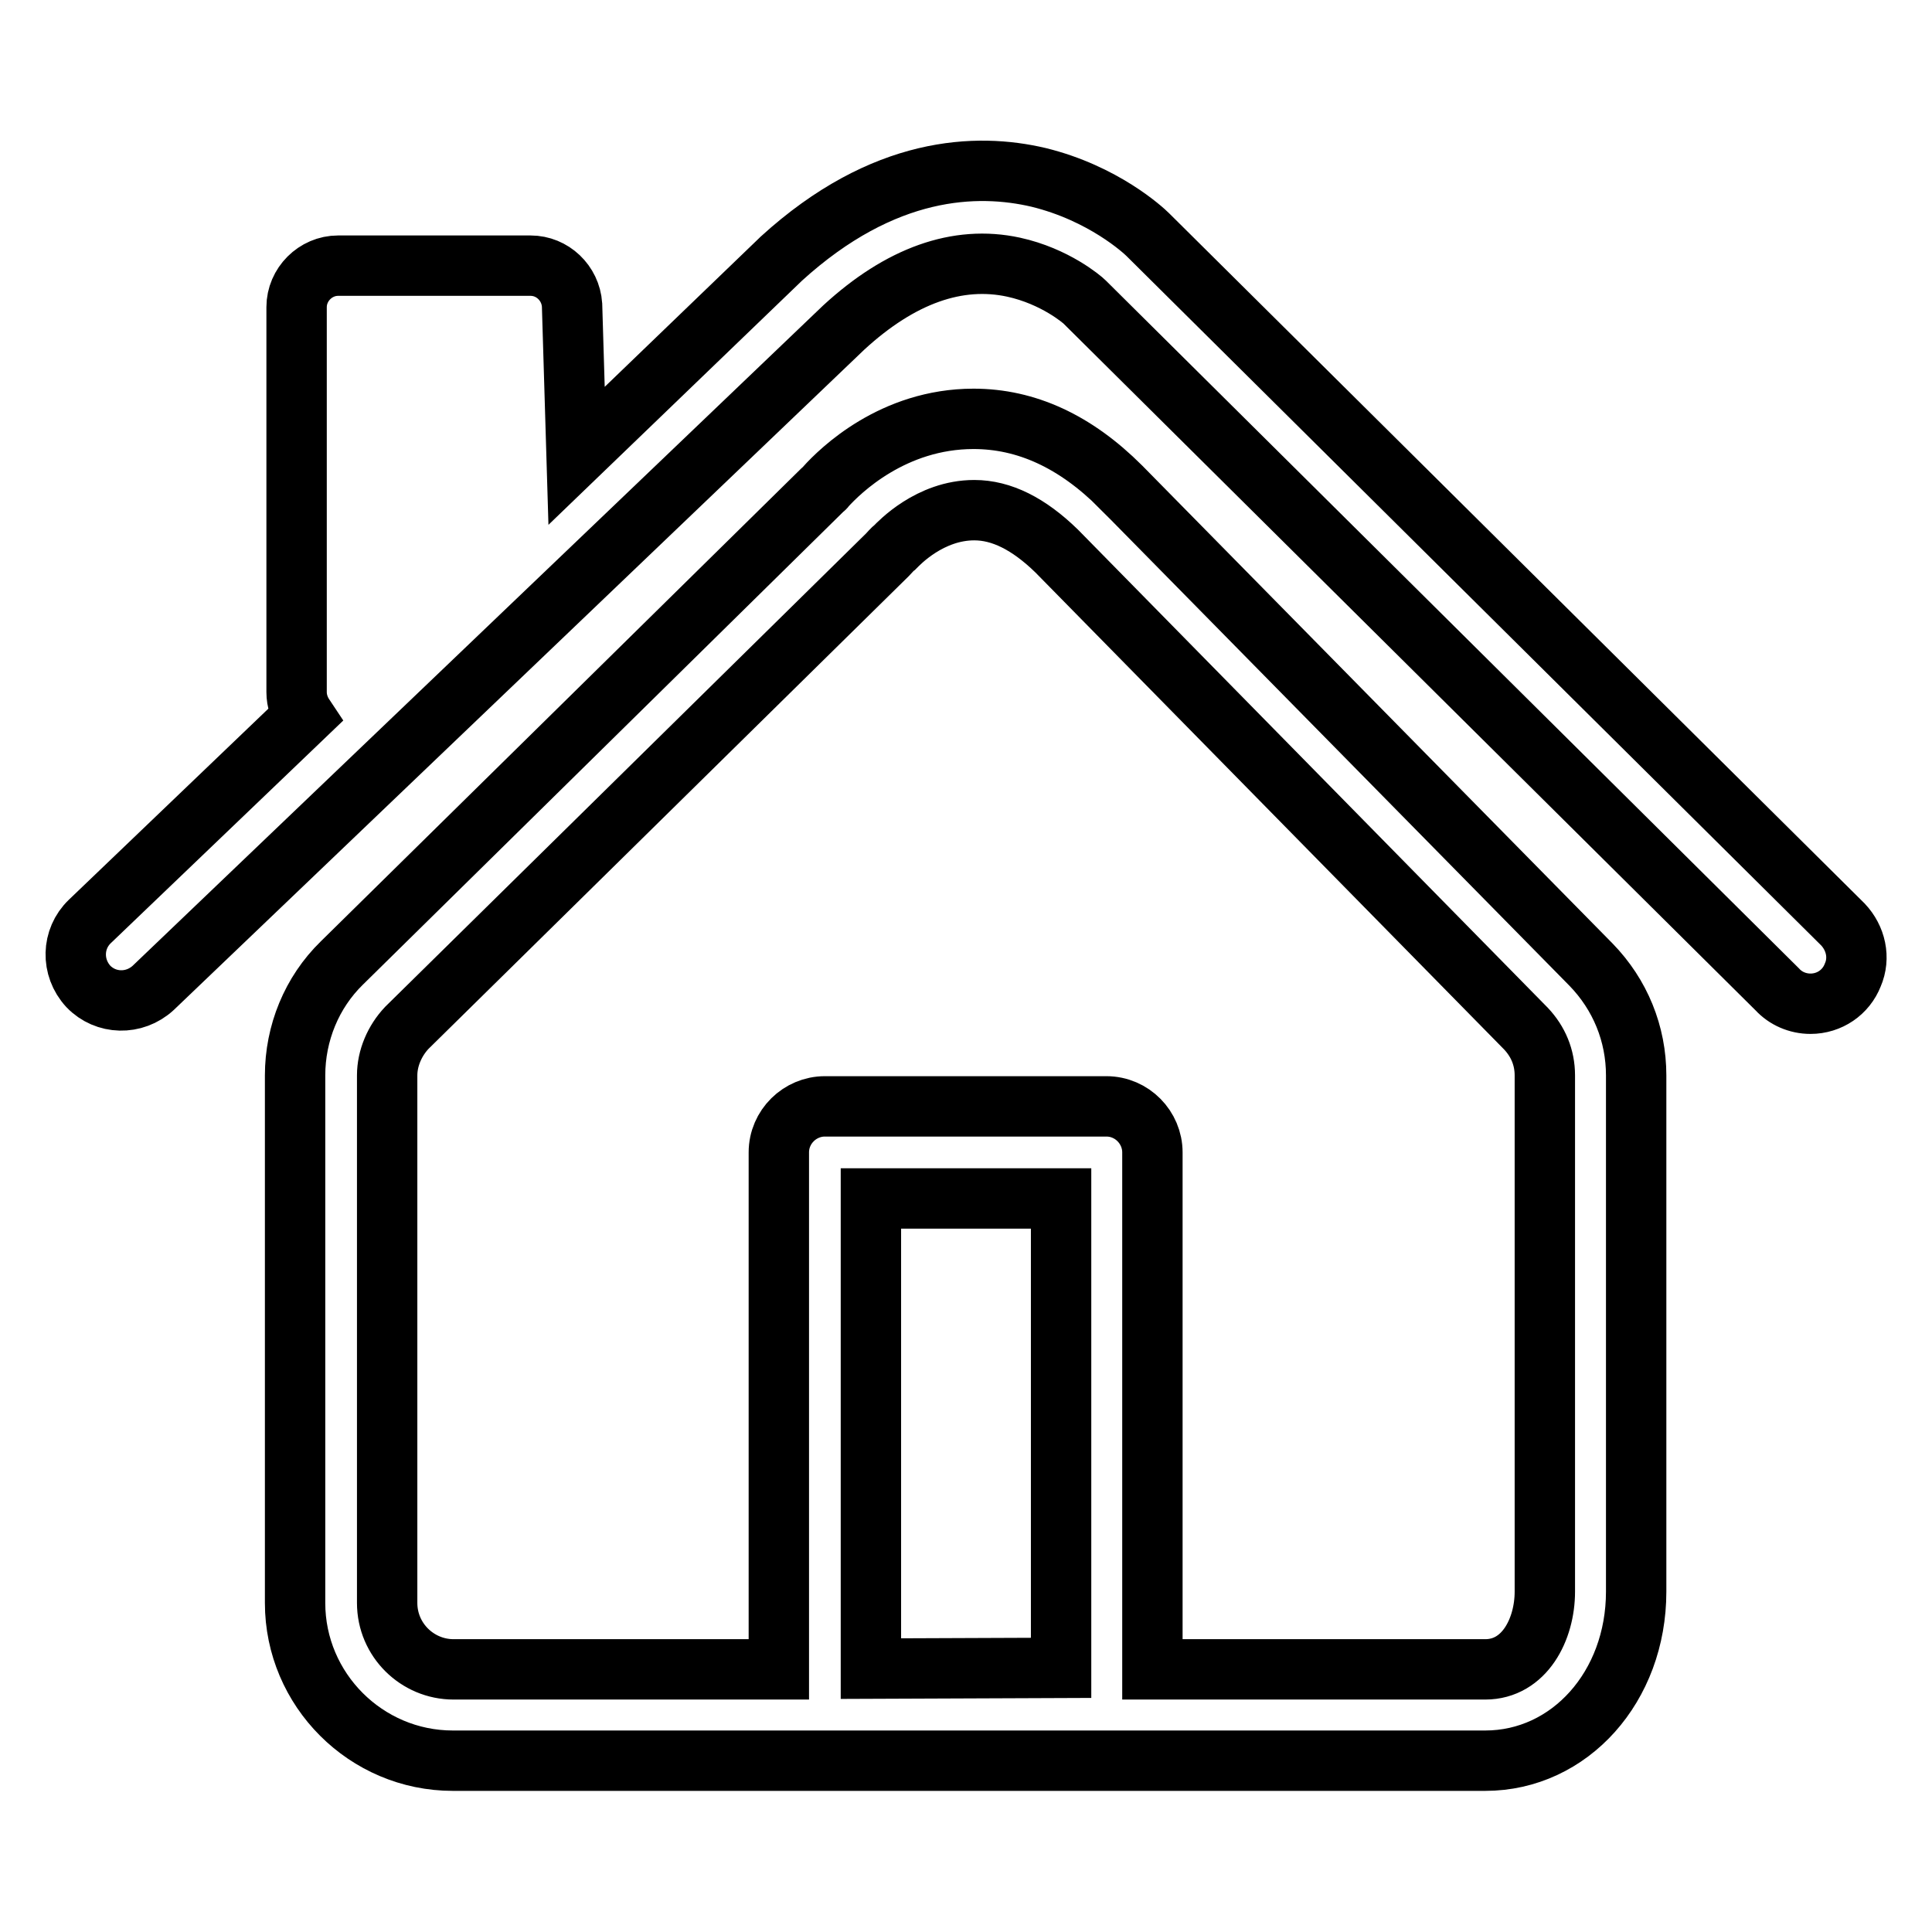 <?xml version="1.0" encoding="utf-8"?>
<!-- Svg Vector Icons : http://www.onlinewebfonts.com/icon -->
<!DOCTYPE svg PUBLIC "-//W3C//DTD SVG 1.1//EN" "http://www.w3.org/Graphics/SVG/1.1/DTD/svg11.dtd">
<svg version="1.1" xmlns="http://www.w3.org/2000/svg" xmlns:xlink="http://www.w3.org/1999/xlink" x="0px" y="0px" viewBox="0 0 256 256" enable-background="new 0 0 256 256" xml:space="preserve">
<g><g><path stroke-width="8" fill-opacity="0" stroke="#000000"  d="M148.5,64.5C148.5,64.4,148.5,64.4,148.5,64.5c-6-6-12.5-9-19.5-9c-10.7,0-17.7,6.9-19.6,9c-0.1,0.2-0.3,0.3-0.4,0.4l-63.7,62.7c-4,3.9-6.2,9.3-6.2,14.9v69.9c0,11.5,9.4,20.9,20.9,20.9h136.8c11.2,0,20-9.8,20-22.4v-68.4c0-5.5-2.1-10.7-6-14.7L148.5,64.5z M115.4,221.1v-62.3h25.2V221L115.4,221.1L115.4,221.1z M204.7,210.9c0,5-2.7,10.3-7.9,10.3h-44.1v-68.5c0-3.3-2.7-6.1-6.1-6.1h-37.3c-3.3,0-6.1,2.7-6.1,6.1v68.5H60.1c-4.8,0-8.8-3.9-8.8-8.8v-69.9c0-2.3,1-4.6,2.6-6.3l63.7-62.7c0.3-0.3,0.6-0.7,1-1c0.5-0.5,4.6-4.9,10.5-4.9c3.6,0,7.2,1.8,10.9,5.4l62.2,63.3c1.6,1.7,2.5,3.8,2.5,6.2L204.7,210.9L204.7,210.9z"/><path stroke-width="8" fill-opacity="0" stroke="#000000"  d="M244.2,122.5l-92-91.3c0,0,0,0-0.1-0.1c-0.6-0.6-5.9-5.5-14.5-7.6c-8.1-1.9-20.5-1.6-34.1,10.8c0,0,0,0-0.1,0.1L76.4,60.4l-0.6-20c-0.2-2.9-2.6-5.2-5.5-5.2H44.8c-3,0-5.5,2.5-5.5,5.5v51c0,1.2,0.4,2.3,1,3.2l-28.4,27.2c-2.4,2.3-2.5,6.1-0.2,8.6c2.3,2.4,6.1,2.5,8.6,0.2l91.5-87.5c7.5-6.9,15.1-9.6,22.5-8c5.5,1.2,9.1,4.3,9.4,4.6l91.8,91.1c1.1,1.2,2.7,1.9,4.4,1.9c2.5,0,4.7-1.5,5.6-3.8C246.5,126.9,245.9,124.3,244.2,122.5z"/></g></g>
</svg>